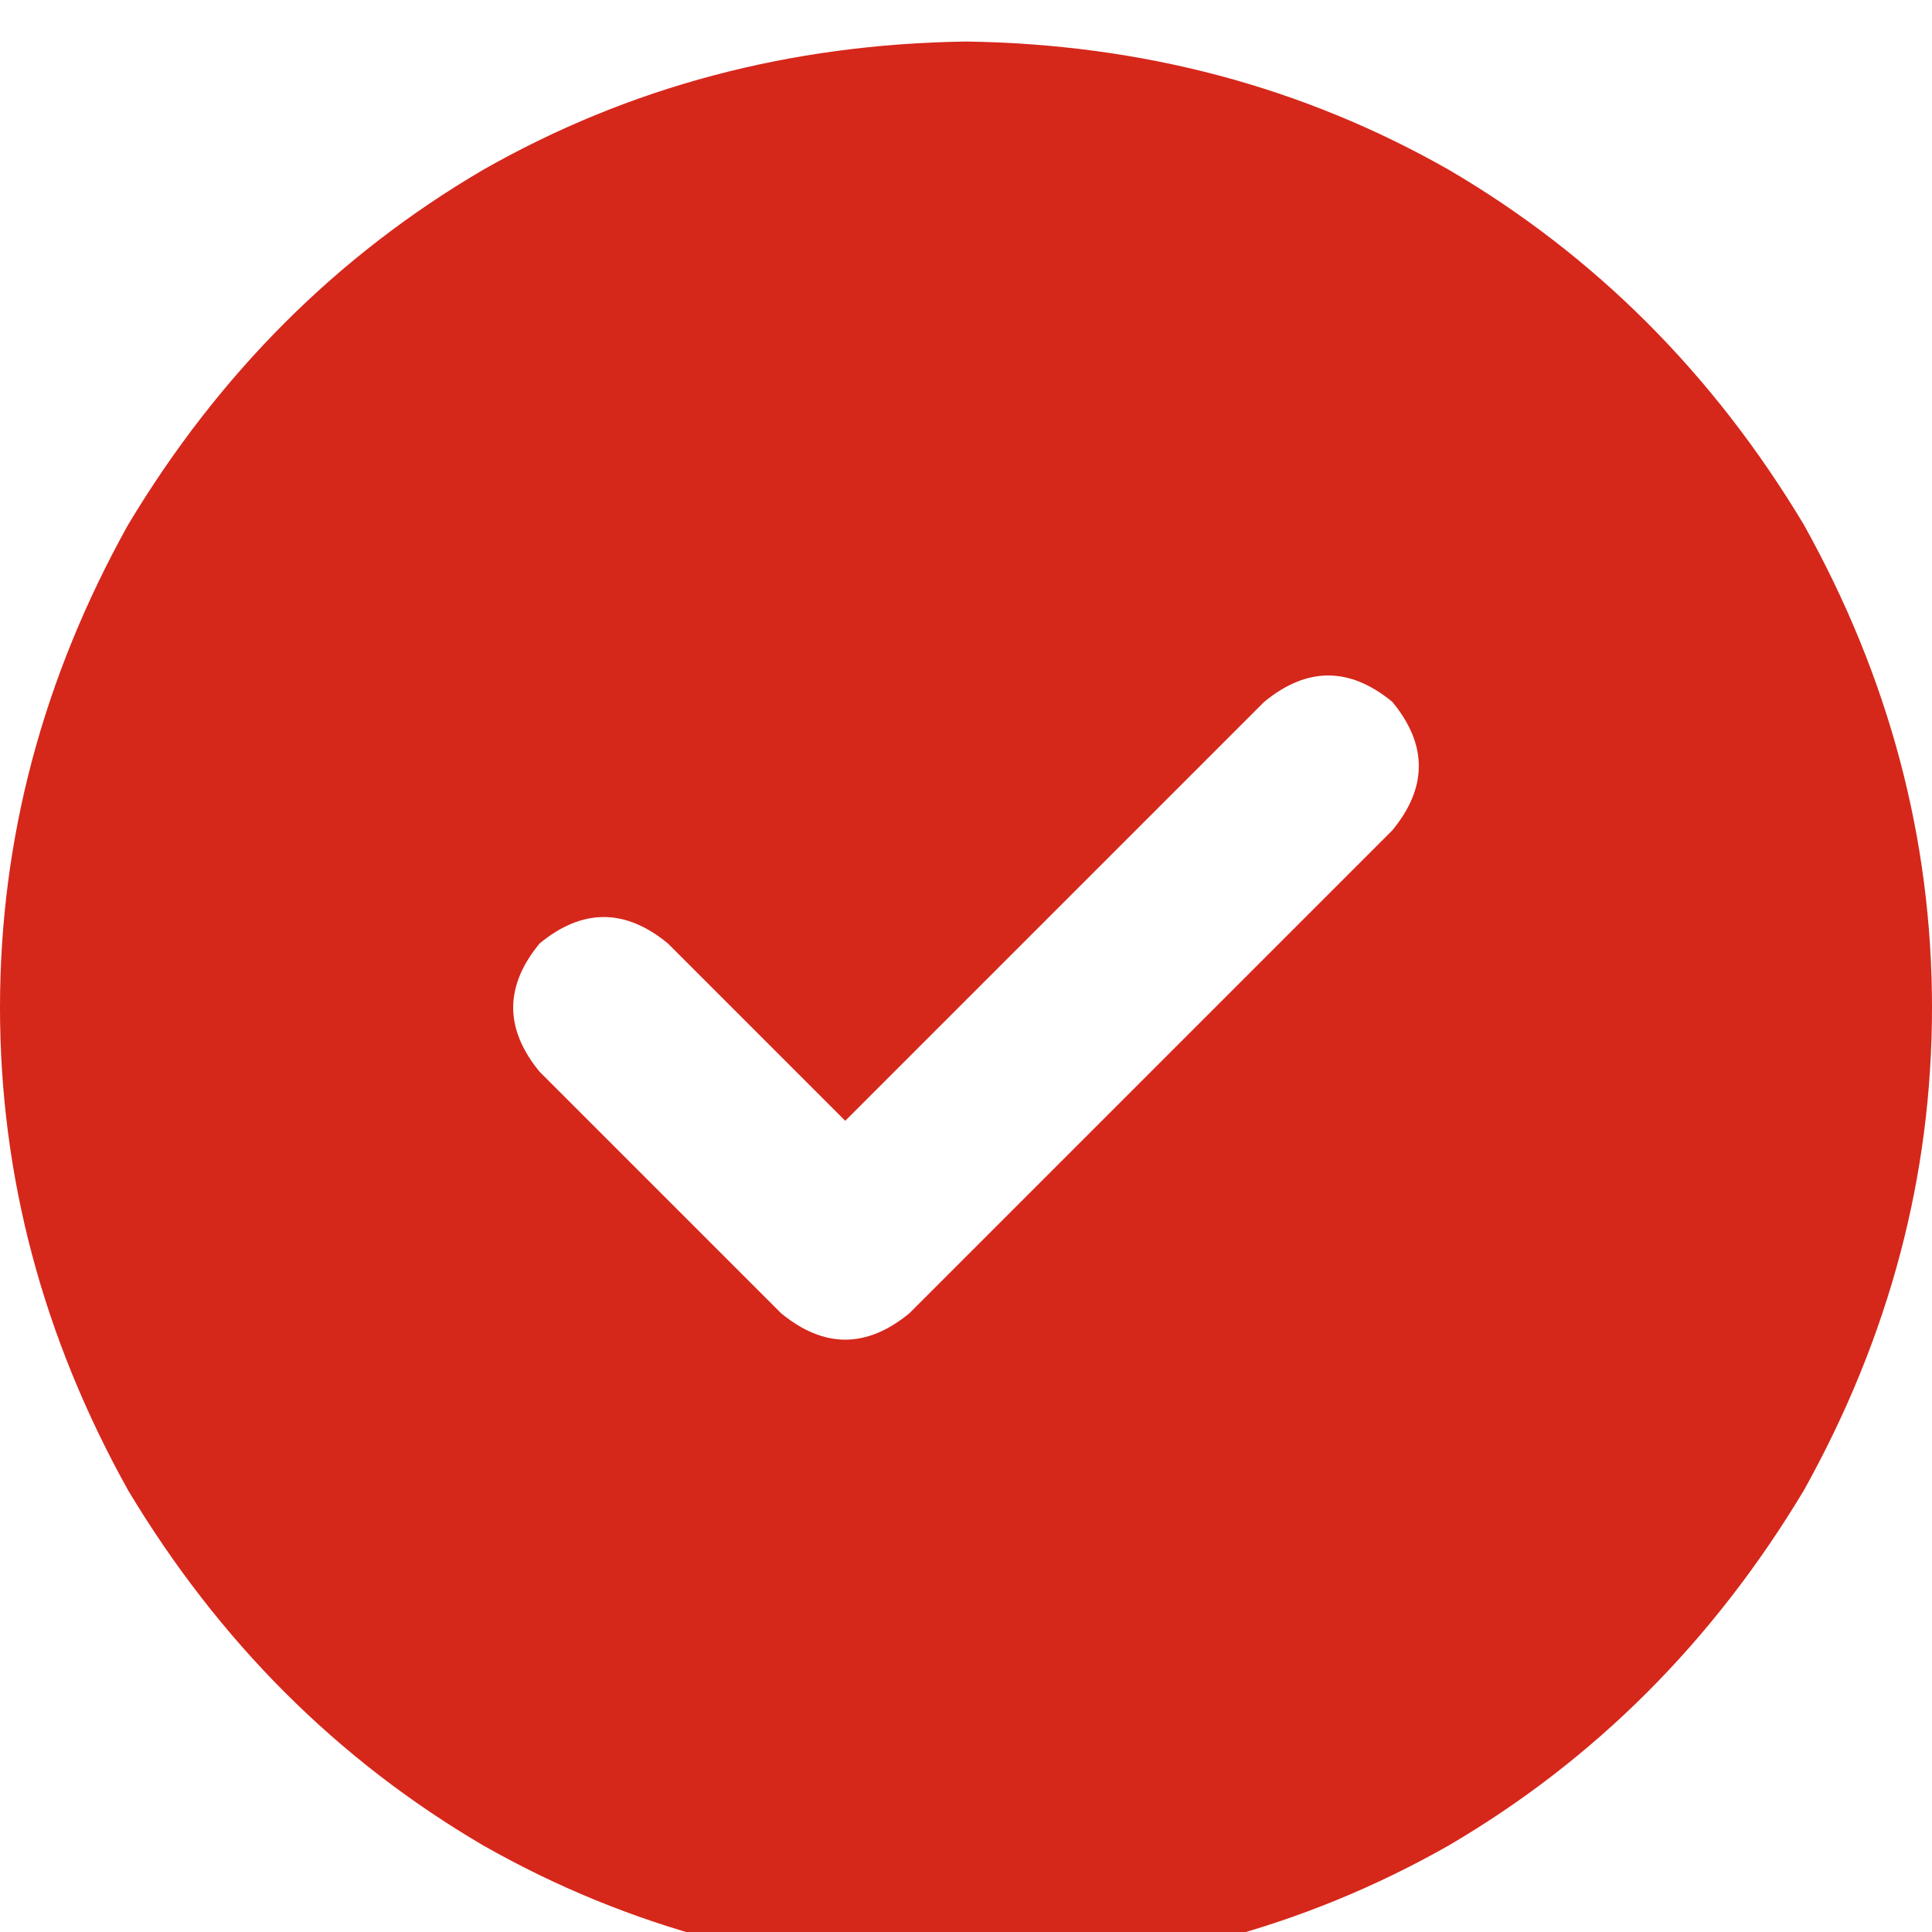 <svg xmlns="http://www.w3.org/2000/svg" xmlns:xlink="http://www.w3.org/1999/xlink" fill="none" version="1.1" width="16" height="16" viewBox="0 0 16 16"><defs><clipPath id="master_svg0_11_53084"><rect x="0" y="0" width="16" height="16" rx="0"/></clipPath></defs><g clip-path="url(#master_svg0_11_53084)"><g transform="matrix(1,0,0,-1,0,32.688)"><g><path d="M8,16.344Q10.188,16.375,12,17.406Q13.812,18.469,14.938,20.344Q16,22.25,16,24.344Q16,26.438,14.938,28.344Q13.812,30.219,12,31.281Q10.188,32.313,8,32.344Q5.812,32.313,4,31.281Q2.188,30.219,1.062,28.344Q0,26.438,0,24.344Q0,22.25,1.062,20.344Q2.188,18.469,4,17.406Q5.812,16.375,8,16.344ZM11.531,25.812L7.531,21.812L11.531,25.812L7.531,21.812Q7,21.375,6.469,21.812L4.469,23.812Q4.031,24.344,4.469,24.875Q5,25.312,5.531,24.875L7,23.406L10.469,26.875Q11,27.313,11.531,26.875Q11.969,26.344,11.531,25.812Z" fill="#D6271B" fill-opacity="1"/></g></g></g></svg>